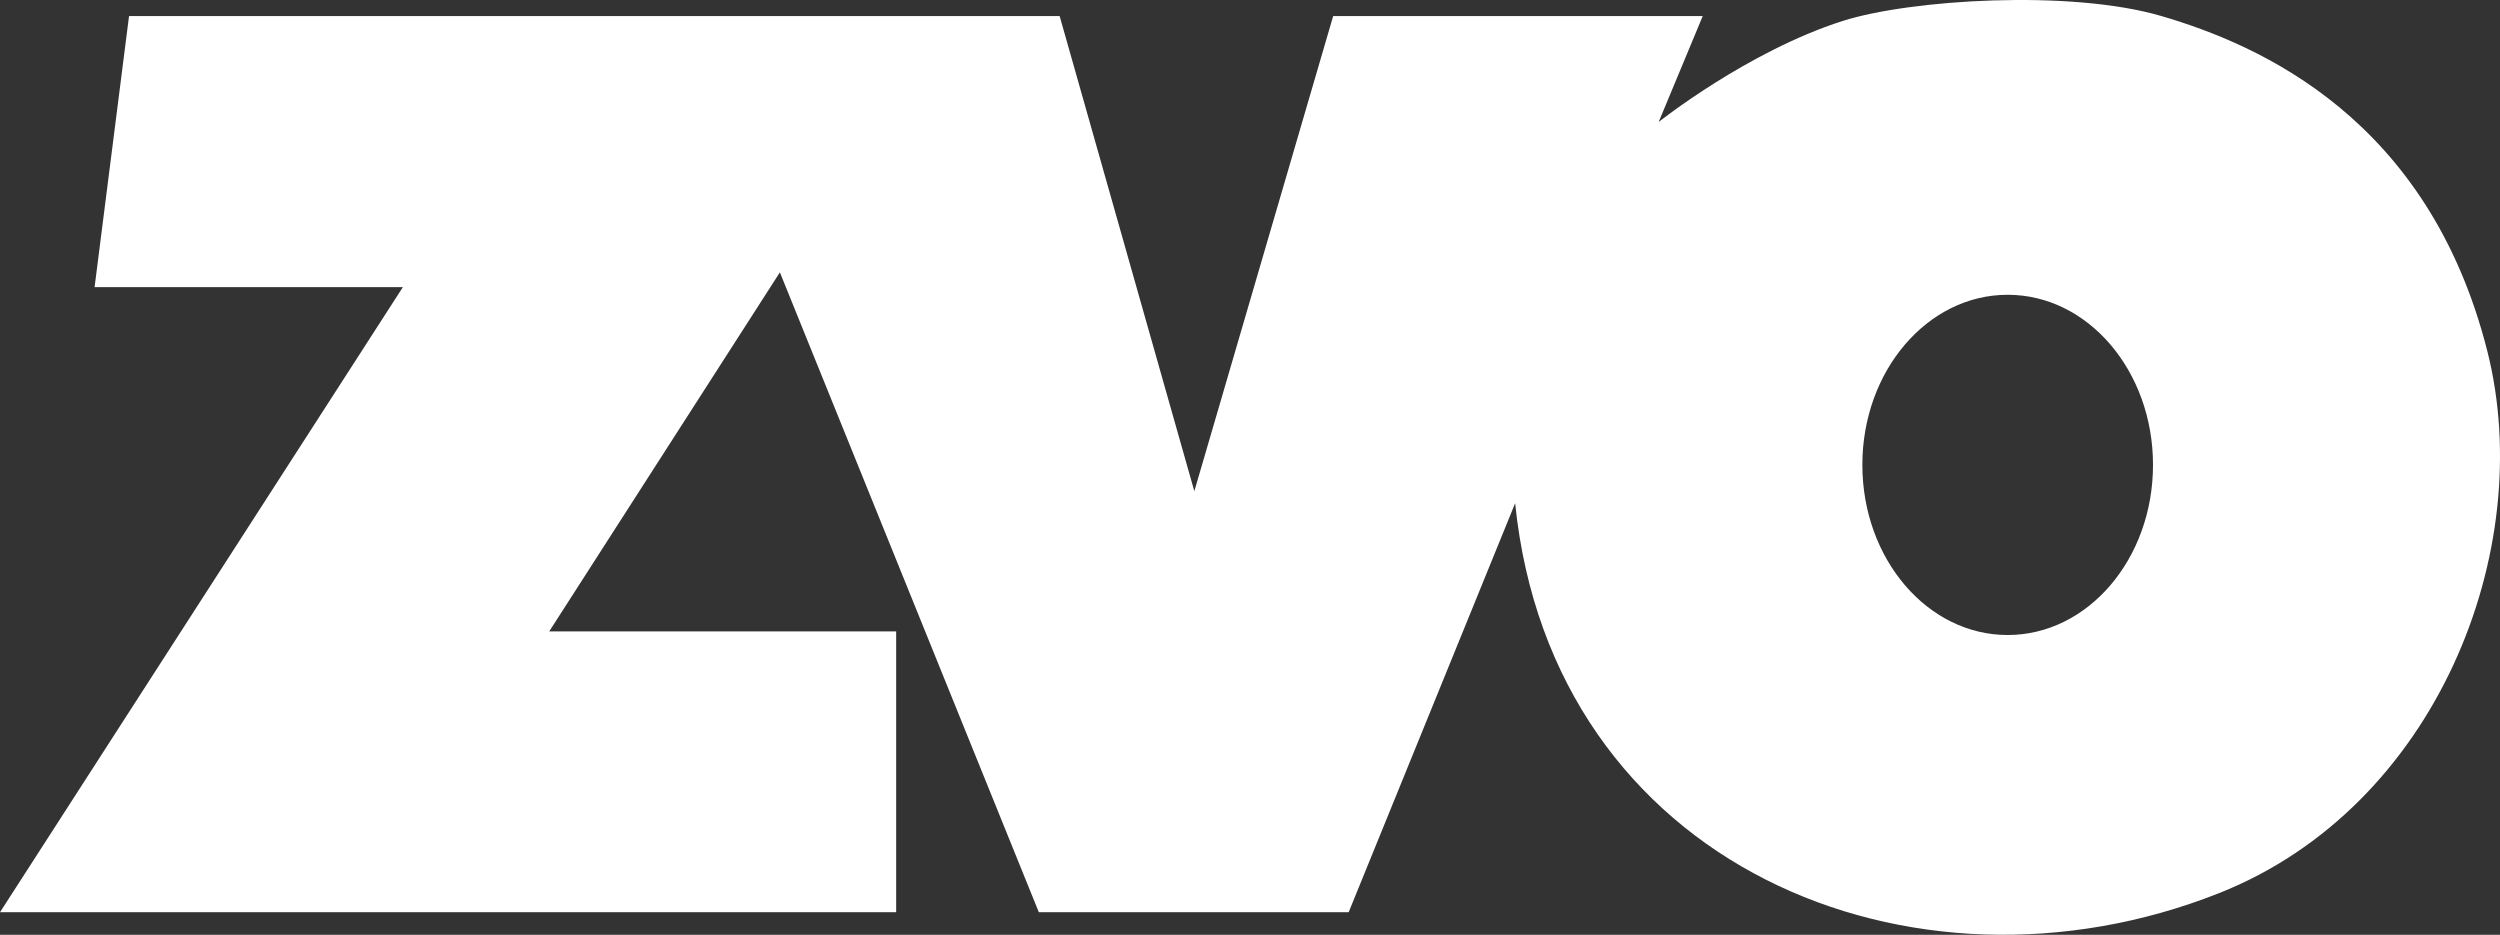 <?xml version="1.0" encoding="UTF-8" standalone="no"?>
<!-- Created with Inkscape (http://www.inkscape.org/) -->

<svg
   xmlns:dc="http://purl.org/dc/elements/1.1/"
   xmlns:cc="http://creativecommons.org/ns#"
   xmlns:rdf="http://www.w3.org/1999/02/22-rdf-syntax-ns#"
   xmlns:svg="http://www.w3.org/2000/svg"
   xmlns="http://www.w3.org/2000/svg"
   xmlns:sodipodi="http://sodipodi.sourceforge.net/DTD/sodipodi-0.dtd"
   xmlns:inkscape="http://www.inkscape.org/namespaces/inkscape"
   id="svg6951"
   version="1.1"
   inkscape:version="0.91 r13725"
   xml:space="preserve"
   width="128.539"
   height="48.062"
   viewBox="0 0 128.539 48.062"
   sodipodi:docname="Logo ZVO weiß.svg"><rect x="0" y="0" width="128.539" height="48.062" fill="#333333" stroke="none"/><defs
     id="defs6955"><clipPath
       clipPathUnits="userSpaceOnUse"
       id="clipPath6965"><path
         d="m 0,63.344 99.686,0 0,76.585 -99.686,0 0,-76.585 z"
         id="path6967"
         inkscape:connector-curvature="0" /></clipPath><clipPath
       clipPathUnits="userSpaceOnUse"
       id="clipPath6991"><path
         d="m 0,212.926 290.477,0 L 290.477,0 0,0 0,212.926 Z"
         id="path6993"
         inkscape:connector-curvature="0" /></clipPath></defs><sodipodi:namedview
     pagecolor="#000800"
     bordercolor="#666666"
     borderopacity="1"
     objecttolerance="10"
     gridtolerance="10"
     guidetolerance="10"
     inkscape:pageopacity="0"
     inkscape:pageshadow="2"
     inkscape:window-width="1166"
     inkscape:window-height="655"
     id="namedview6953"
     showgrid="false"
     inkscape:zoom="0.88669303"
     inkscape:cx="27.901577"
     inkscape:cy="-60.360262"
     inkscape:window-x="0"
     inkscape:window-y="0"
     inkscape:window-maximized="0"
     inkscape:current-layer="g6959"
     units="in"
     fit-margin-top="0"
     fit-margin-left="0"
     fit-margin-right="0"
     fit-margin-bottom="0" /><g
     id="g6959"
     inkscape:groupmode="layer"
     inkscape:label="Logo Mitglied im ZVO eV"
     transform="matrix(1.25,0,0,-1.25,-128.983,175.796)"><g
       id="g6987"
       style="fill:#ffffff"><g
         id="g6989"
         clip-path="url(#clipPath6991)"
         style="fill:#ffffff"><g
           id="g6995"
           transform="translate(108.494,139.976)"
           style="fill:#ffffff"><path
             d="M 0,0 38.278,0 43.818,-19.542 49.529,0 64.73,0 62.918,-4.356 c 0,0 3.655,2.904 7.562,4.153 C 73.234,0.678 79.841,1.104 83.6,0 87.654,-1.19 94.578,-4.214 97,-13.773 99.071,-21.948 94.924,-32.528 85.966,-36.077 73.342,-41.078 58.53,-34.939 57.014,-20.038 l -6.848,-16.823 -12.744,0 -10.651,26.32 -9.487,-14.768 14.27,0 0,-11.552 -36.861,0 16.57,25.71 -12.68,0 L 0,0 Z m 71.296,-18.461 c 0,-3.865 2.676,-6.998 5.977,-6.998 3.302,0 5.978,3.133 5.978,6.998 0,3.865 -2.676,6.997 -5.978,6.997 -3.301,0 -5.977,-3.132 -5.977,-6.997"
             style="fill:#ffffff;fill-opacity:1;fill-rule:nonzero;stroke:none"
             id="path6997"
             inkscape:connector-curvature="0" /></g></g></g></g></svg>